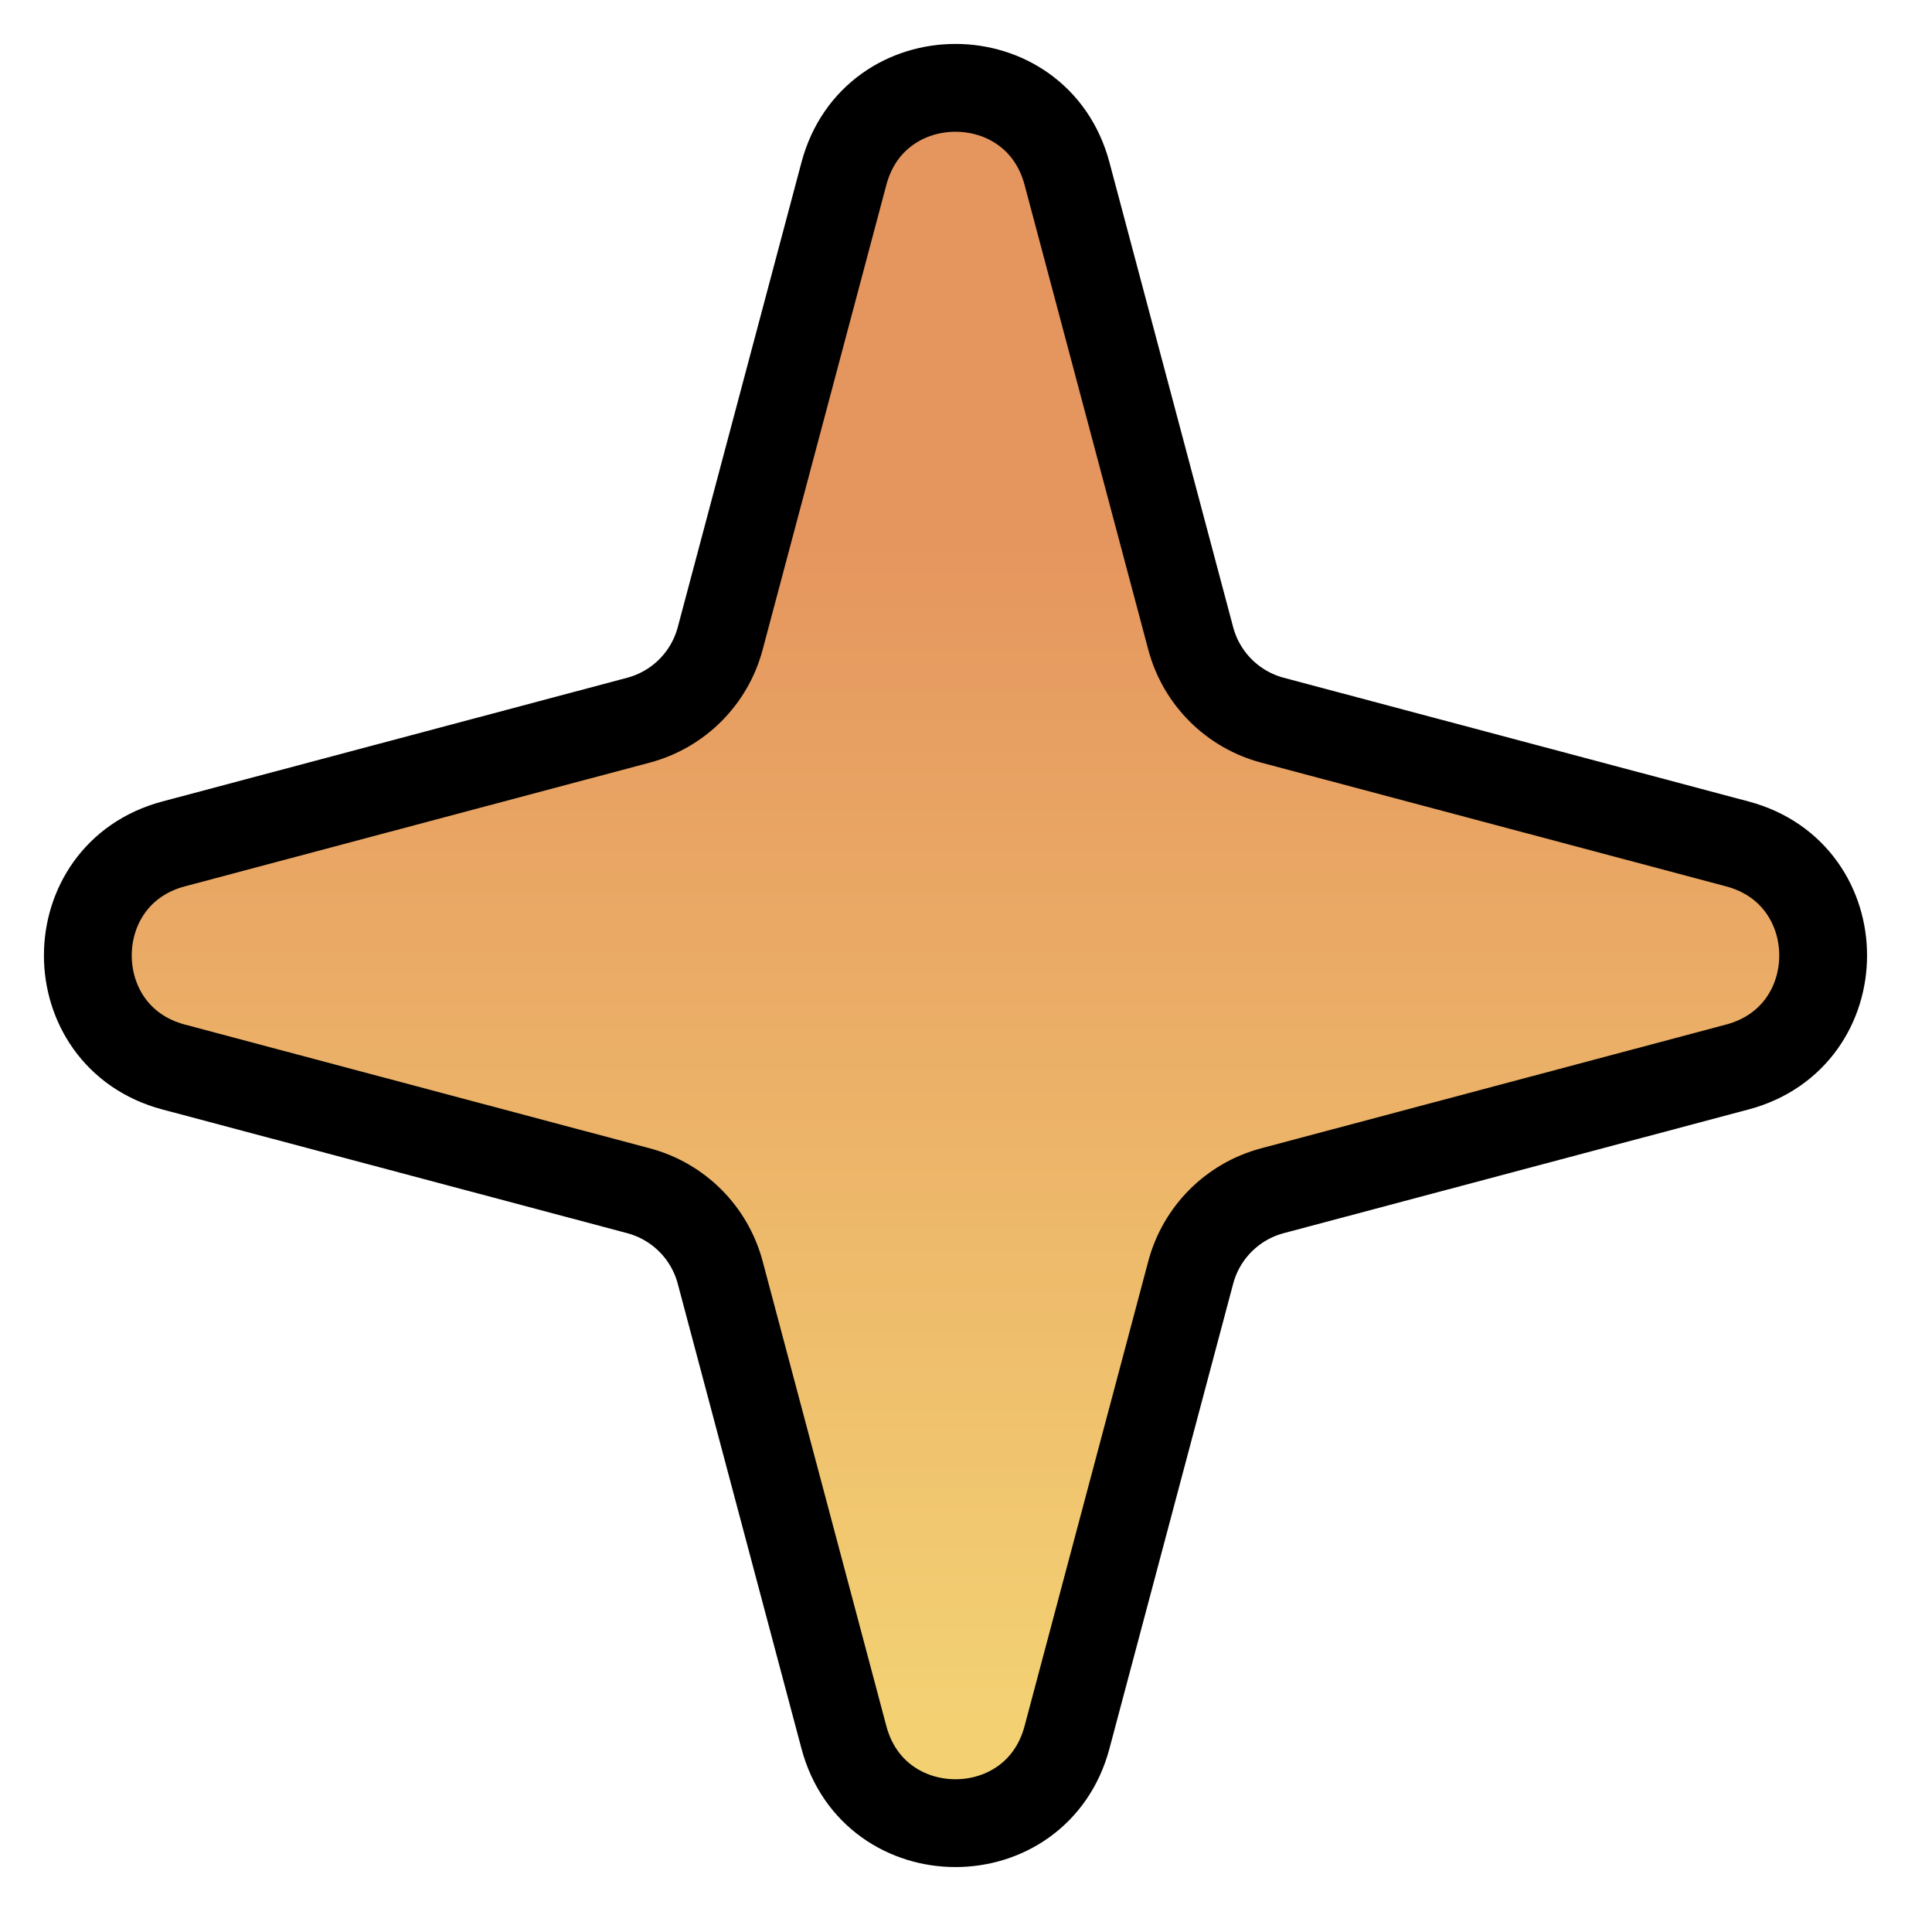 <svg width="22" height="22" viewBox="0 0 22 22" fill="none" xmlns="http://www.w3.org/2000/svg">
<path d="M9.61 19.784L8.201 14.49C8.08 14.035 7.725 13.68 7.27 13.559L1.976 12.15C0.675 11.803 0.675 9.957 1.976 9.61L7.27 8.201C7.725 8.08 8.08 7.725 8.201 7.27L9.61 1.976C9.957 0.675 11.803 0.675 12.15 1.976L13.559 7.27C13.68 7.725 14.035 8.08 14.49 8.201L19.784 9.61C21.086 9.957 21.086 11.803 19.784 12.15L14.49 13.559C14.035 13.68 13.68 14.035 13.559 14.49L12.15 19.784C11.803 21.086 9.957 21.086 9.61 19.784Z" fill="url(#paint0_linear_40000086_162)" stroke="black" stroke-miterlimit="10"/>
<defs>
<linearGradient id="paint0_linear_40000086_162" x1="10.88" y1="0.998" x2="10.88" y2="20.761" gradientUnits="userSpaceOnUse">
<stop offset="0.25" stop-color="#E5955E"/>
<stop offset="0.94" stop-color="#F3D173"/>
</linearGradient>
</defs>
</svg>

